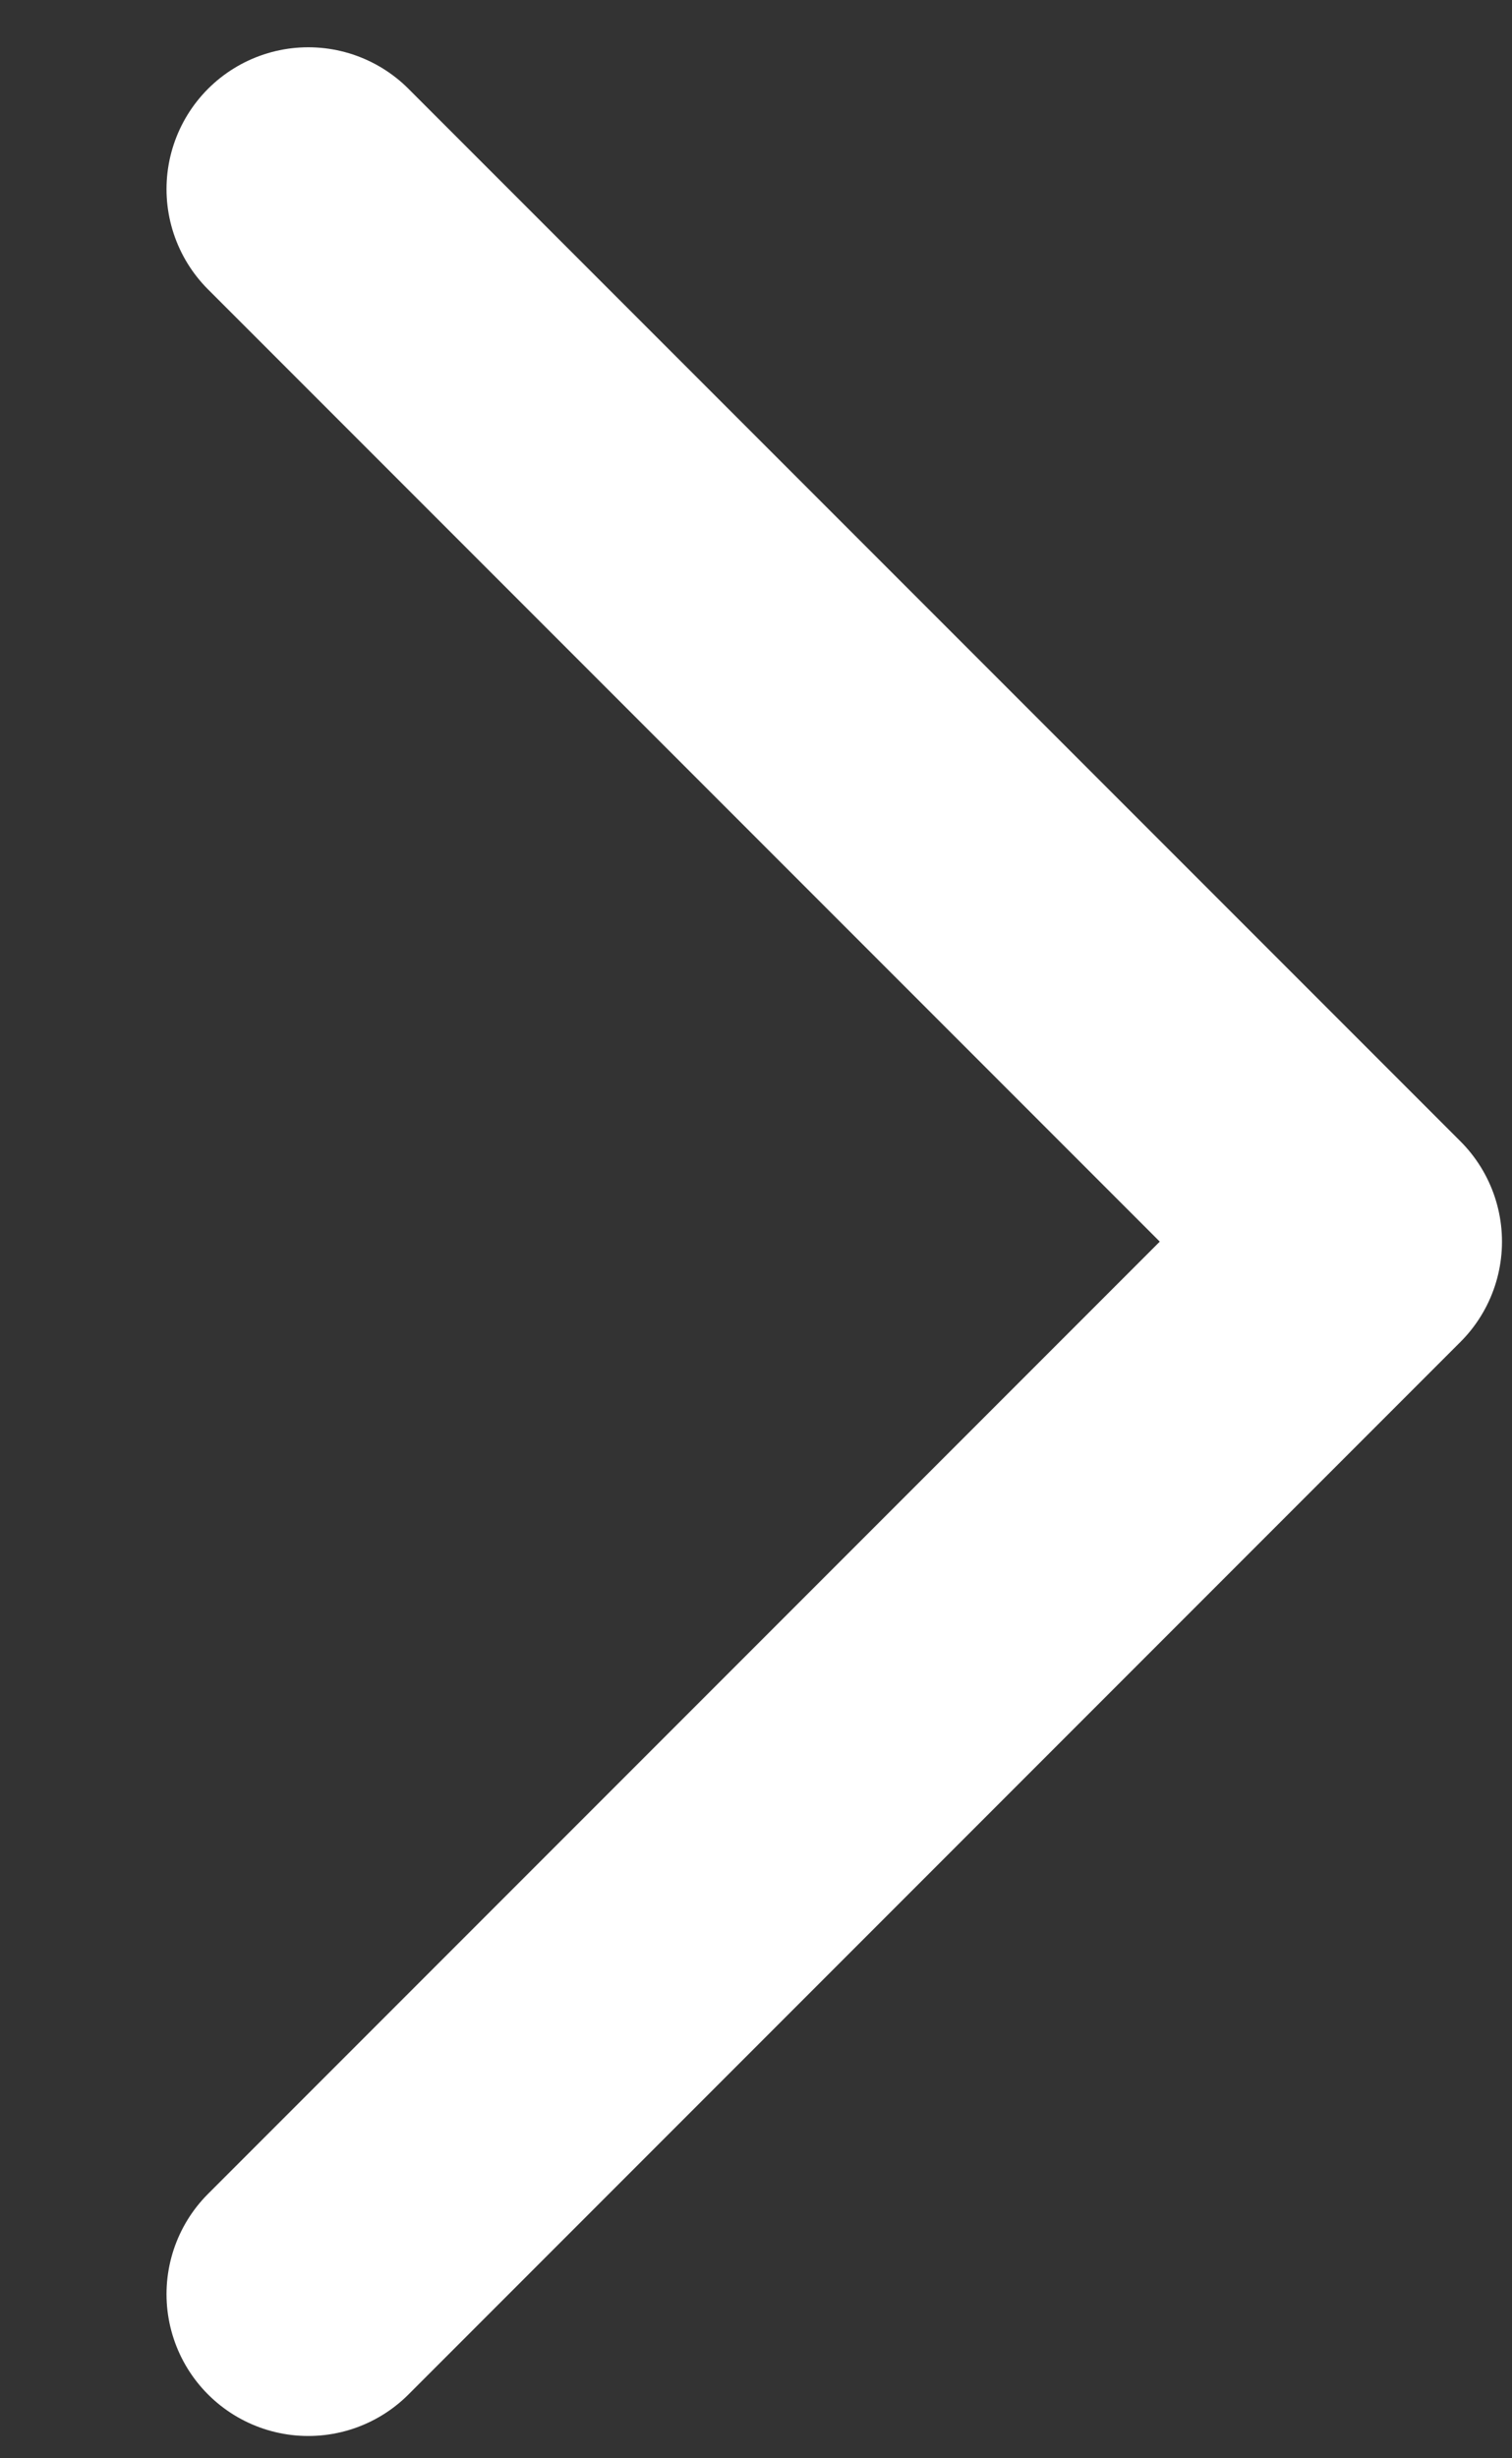 <svg width="8" height="13" viewBox="0 0 8 13" fill="none" xmlns="http://www.w3.org/2000/svg">
<rect x="0" y="0" width="8" height="13" fill="#333333" stroke="none"/>
<path d="M1.631 1L7.197 6.566L1.631 12.132" stroke="white" stroke-width="1.5" stroke-linecap="round" stroke-linejoin="round"/>
</svg>
